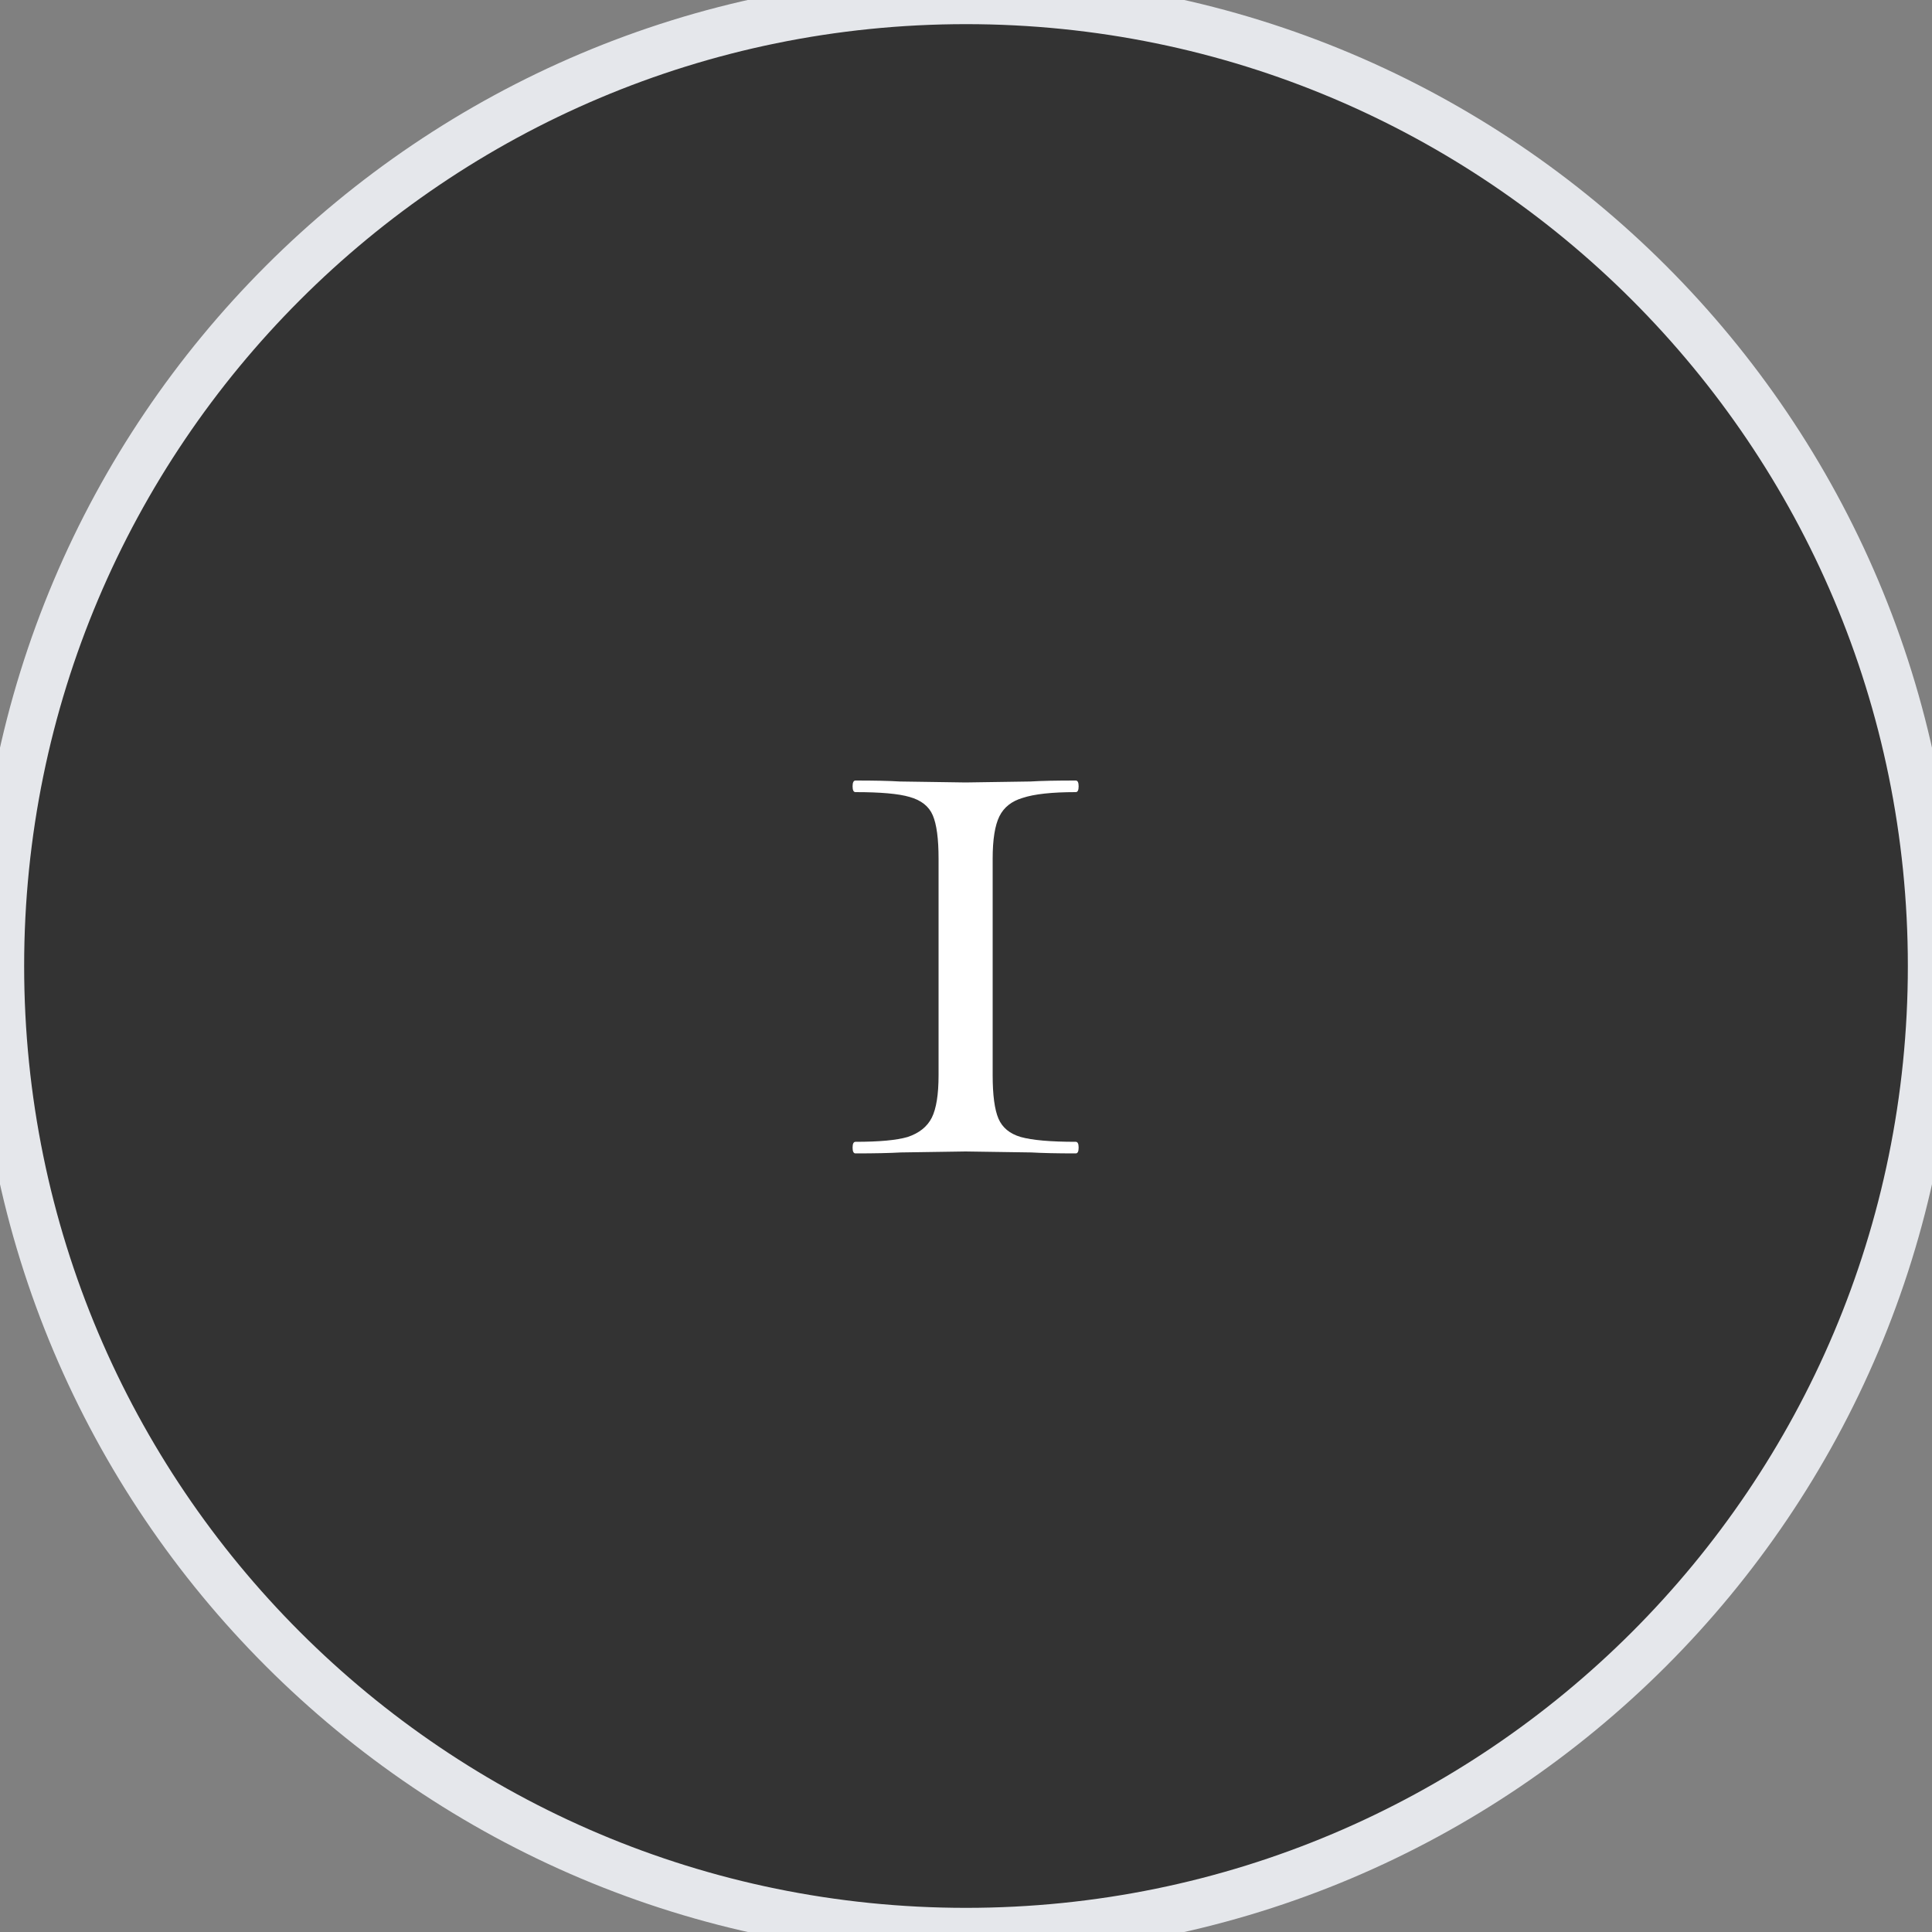 <svg width="40" height="40" viewBox="0 0 40 40" fill="none" xmlns="http://www.w3.org/2000/svg">
<rect x="0" y="0" width="40" height="40" fill="#808080" stroke="none"/>
<path d="M20 0C31.046 0 40 8.954 40 20C40 31.046 31.046 40 20 40C8.954 40 0 31.046 0 20C0 8.954 8.954 0 20 0Z" fill="#333333"/>
<path d="M20 0C31.046 0 40 8.954 40 20C40 31.046 31.046 40 20 40C8.954 40 0 31.046 0 20C0 8.954 8.954 0 20 0Z" stroke="#E5E7EB"/>
<path d="M19.432 17.78C19.432 17.366 19.392 17.067 19.312 16.88C19.232 16.693 19.072 16.567 18.832 16.5C18.605 16.433 18.232 16.4 17.712 16.4C17.672 16.4 17.652 16.36 17.652 16.28C17.652 16.2 17.672 16.16 17.712 16.16C18.099 16.16 18.405 16.166 18.632 16.18L19.992 16.2L21.332 16.18C21.558 16.166 21.872 16.16 22.272 16.16C22.312 16.16 22.332 16.2 22.332 16.28C22.332 16.36 22.312 16.4 22.272 16.4C21.779 16.4 21.412 16.44 21.172 16.52C20.945 16.587 20.785 16.713 20.692 16.9C20.599 17.087 20.552 17.38 20.552 17.78V22.26C20.552 22.673 20.592 22.973 20.672 23.16C20.752 23.346 20.905 23.473 21.132 23.54C21.372 23.607 21.752 23.64 22.272 23.64C22.312 23.64 22.332 23.68 22.332 23.76C22.332 23.84 22.312 23.88 22.272 23.88C21.885 23.88 21.578 23.873 21.352 23.86L19.992 23.84L18.652 23.86C18.425 23.873 18.112 23.88 17.712 23.88C17.672 23.88 17.652 23.84 17.652 23.76C17.652 23.68 17.672 23.64 17.712 23.64C18.205 23.64 18.565 23.607 18.792 23.54C19.032 23.46 19.198 23.326 19.292 23.14C19.385 22.953 19.432 22.66 19.432 22.26V17.78Z" fill="white"/>
</svg>
